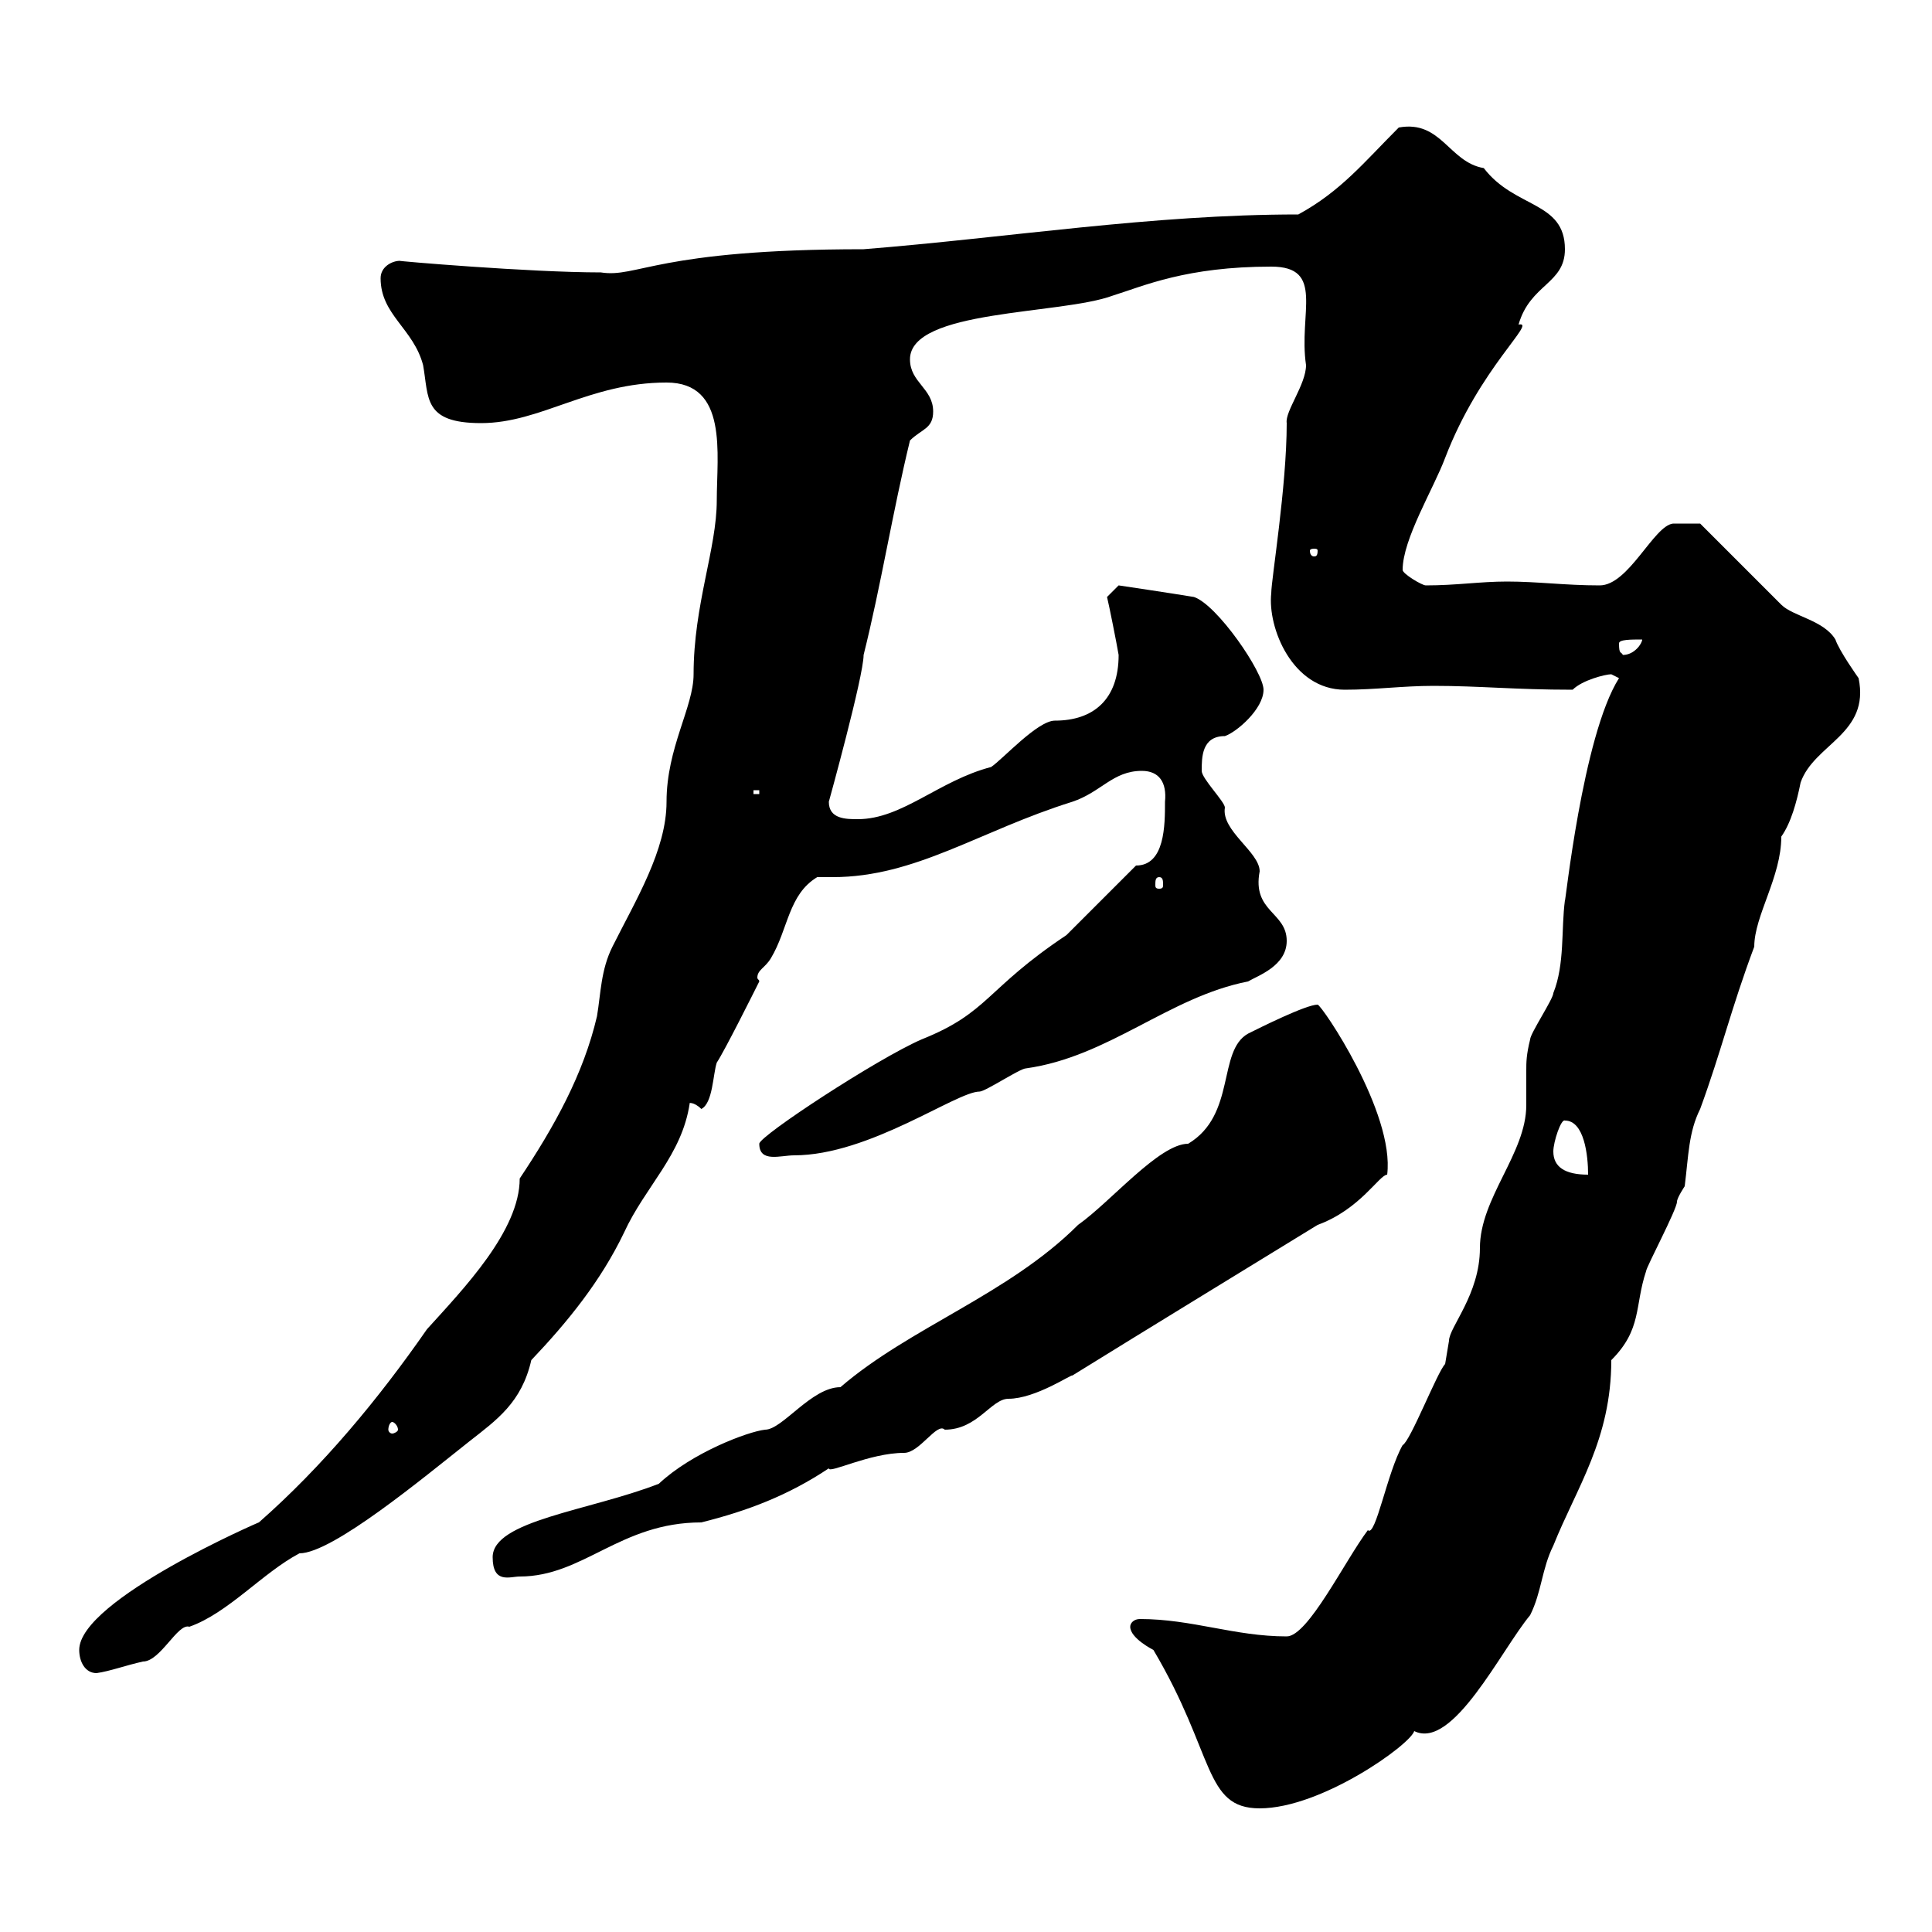 <svg xmlns="http://www.w3.org/2000/svg" xmlns:xlink="http://www.w3.org/1999/xlink" width="300" height="300"><path d="M179.10 256.20C188.70 272.40 186.90 280.80 195.60 280.80C205.20 280.80 219 270.90 219.60 268.80C225.60 271.80 233.10 256.20 237.60 250.80C239.40 247.20 239.40 243.60 241.20 240C244.80 231 250.20 223.50 250.20 211.20C255 206.40 253.80 202.80 255.60 197.40C255.60 196.80 260.40 187.80 260.40 186.60C260.40 186 261.60 184.20 261.60 184.20C262.20 179.40 262.20 175.80 264 172.20C267.30 163.20 268.80 156.60 272.40 147C272.40 142.20 276.60 136.20 276.60 129.90C278.10 127.80 279 124.50 279.60 121.50C281.70 115.50 290.40 114 288.60 105.30C288.60 105.30 285.60 101.10 285 99.30C283.20 96.30 278.40 95.70 276.60 93.90C274.80 92.10 265.80 83.10 264 81.30L259.80 81.30C256.80 81.60 252.90 90.90 248.40 90.90C243 90.90 238.80 90.30 234 90.30C229.80 90.30 226.20 90.90 221.40 90.90C220.80 90.90 217.80 89.10 217.80 88.50C217.80 83.70 222.60 75.90 224.40 71.10C229.80 57 238.80 49.80 235.80 50.40C237.60 44.10 243 44.10 243 38.70C243 31.20 235.20 32.40 230.40 26.10C225 25.20 223.80 18.60 217.20 19.80C211.80 25.20 208.20 29.70 201.60 33.30C178.80 33.30 156.60 36.90 134.10 38.70C102 38.70 99 43.20 93.30 42.30C82.20 42.30 61.20 40.50 62.10 40.50C60.90 40.50 59.10 41.40 59.10 43.20C59.10 48.90 64.20 51 65.70 56.70C66.60 61.80 65.70 65.70 74.70 65.70C84 65.70 91.50 59.40 103.50 59.40C113.10 59.40 111.30 70.50 111.30 77.70C111.30 85.20 107.70 93.90 107.70 104.70C107.70 109.80 103.50 116.10 103.50 124.50C103.50 132 98.70 139.80 95.10 147C93.30 150.60 93.30 154.20 92.70 157.80C90.60 166.80 86.10 174.90 80.70 183C80.70 191.10 72 200.10 66.30 206.40C58.80 217.20 50.10 227.70 40.20 236.40C40.80 236.10 12.30 248.40 12.30 256.20C12.30 258 13.20 259.80 15 259.80C17.10 259.50 19.50 258.60 22.20 258C24.90 258 27.60 252 29.40 252.60C35.40 250.50 40.80 244.20 46.50 241.20C51.60 241.20 65.70 229.50 72.90 223.80C77.10 220.50 81 217.80 82.50 211.20C88.20 205.20 93.30 198.90 96.90 191.40C100.20 184.20 105.90 179.40 107.10 171.30C106.80 171.30 107.70 171 108.90 172.20C110.70 171.30 110.70 166.80 111.30 165C112.50 163.20 117 154.20 117.90 152.40C117.90 152.10 117.60 152.10 117.60 151.80C117.60 150.60 118.80 150.30 119.70 148.80C122.40 144.30 122.40 138.90 126.90 136.20C127.50 136.20 128.70 136.20 129.30 136.20C142.20 136.20 152.10 129 166.50 124.50C171 123 172.80 119.70 177.30 119.70C180 119.70 181.20 121.50 180.90 124.50C180.90 128.10 180.90 134.40 176.40 134.40C174.60 136.20 167.40 143.40 165.60 145.20C153 153.60 153.60 157.20 143.10 161.40C136.20 164.40 117.90 176.40 117.90 177.60C117.90 180.60 121.20 179.40 123.30 179.40C135 179.40 148.50 169.50 152.10 169.50C153 169.50 158.40 165.90 159.30 165.90C172.20 164.10 181.50 154.80 193.80 152.40C195.30 151.50 199.80 150 199.80 146.10C199.80 141.60 194.40 141.60 195.60 135.30C195.60 132.30 189.60 129 190.20 125.40C190.20 124.50 186.60 120.90 186.60 119.70C186.60 117.60 186.60 114.30 190.20 114.30C192 113.70 196.20 110.10 196.20 107.10C196.20 104.40 189 93.90 185.40 92.70C181.80 92.10 173.70 90.90 173.70 90.90L171.90 92.70C172.20 93.90 173.40 99.90 173.70 101.70C173.70 108.60 169.80 111.90 163.80 111.90C161.10 111.90 155.70 117.90 153.90 119.10C145.80 121.20 140.10 127.20 133.20 127.20C131.40 127.20 128.70 127.20 128.70 124.50C128.70 124.50 134.10 105 134.10 101.70C136.80 90.90 138.60 79.50 141.30 68.40C143.10 66.60 144.90 66.60 144.90 63.90C144.90 60.30 141.30 59.40 141.30 55.80C141.30 48 164.70 48.90 172.80 45.90C177.60 44.40 184.20 41.40 197.40 41.40C205.80 41.40 201.60 48.60 202.80 56.70C202.80 59.70 199.50 63.90 199.80 65.70C199.80 75.60 197.40 90 197.40 92.10C196.80 97.50 200.70 107.10 208.80 107.10C213.60 107.10 217.80 106.50 222.60 106.50C229.80 106.50 235.20 107.10 244.20 107.10C245.70 105.60 249.30 104.70 250.20 104.70C250.20 104.70 251.40 105.30 251.40 105.30C245.70 114.30 243 141 243 139.80C242.40 144.30 243 149.70 241.20 154.20C241.20 155.10 237.60 160.50 237.60 161.40C237 163.80 237 165 237 166.20C237 168 237 169.50 237 171.60C237 179.10 229.80 186 229.80 193.80C229.80 201 225 206.10 225 208.20C225 208.20 224.40 211.80 224.40 211.80C223.20 213 219 223.80 217.80 224.40C215.40 228.60 213.60 238.80 212.40 237.60C208.80 242.40 203.10 254.10 199.80 254.10C191.70 254.10 185.10 251.40 177 251.40C176.10 251.40 175.50 252 175.50 252.60C175.50 254.40 179.10 256.20 179.10 256.20ZM76.50 241.80C76.50 246 79.20 244.80 80.70 244.80C90.60 244.80 96.30 236.40 108.90 236.40C116.10 234.60 122.40 232.20 128.70 228C128.70 228.90 135 225.60 140.40 225.60C142.80 225.60 145.50 220.80 146.70 222C151.80 222 153.90 217.20 156.60 217.20C160.80 217.20 166.50 213.30 166.50 213.60C179.10 205.80 191.40 198.30 204.60 190.20C211.20 187.80 214.20 182.40 215.40 182.40C216.60 172.80 205.20 156 204.60 156C202.80 156 195.60 159.60 193.80 160.50C189 163.20 192 173.10 184.50 177.60C180 177.60 172.50 186.60 167.40 190.20C156.60 201 141.30 206.10 130.50 215.40C126 215.40 121.50 222 118.80 222C116.10 222.30 107.40 225.60 102.30 230.40C91.50 234.60 76.50 236.10 76.50 241.80ZM60.90 220.80C61.20 220.80 61.80 221.40 61.80 222C61.80 222.30 61.20 222.60 60.90 222.60C60.60 222.60 60.30 222.30 60.30 222C60.30 221.40 60.60 220.80 60.90 220.80ZM241.20 178.80C241.20 177.30 242.40 173.70 243 174C246 174 246.60 179.40 246.60 182.40C243 182.40 241.20 181.20 241.20 178.80ZM180 136.20C180.60 136.20 180.60 136.80 180.60 137.40C180.60 137.70 180.60 138 180 138C179.40 138 179.40 137.70 179.40 137.40C179.40 136.80 179.40 136.20 180 136.20ZM117 122.70L117.90 122.70L117.90 123.30L117 123.30ZM251.40 99.90C251.40 99.30 253.20 99.30 255 99.30C255 99.90 253.80 101.70 252 101.70C251.70 101.10 251.40 101.70 251.40 99.90ZM204.60 85.50C204.60 86.40 204.30 86.40 204 86.40C204 86.40 203.40 86.40 203.40 85.50C203.40 85.20 204 85.20 204 85.20C204.30 85.20 204.60 85.20 204.60 85.50Z"/></svg>